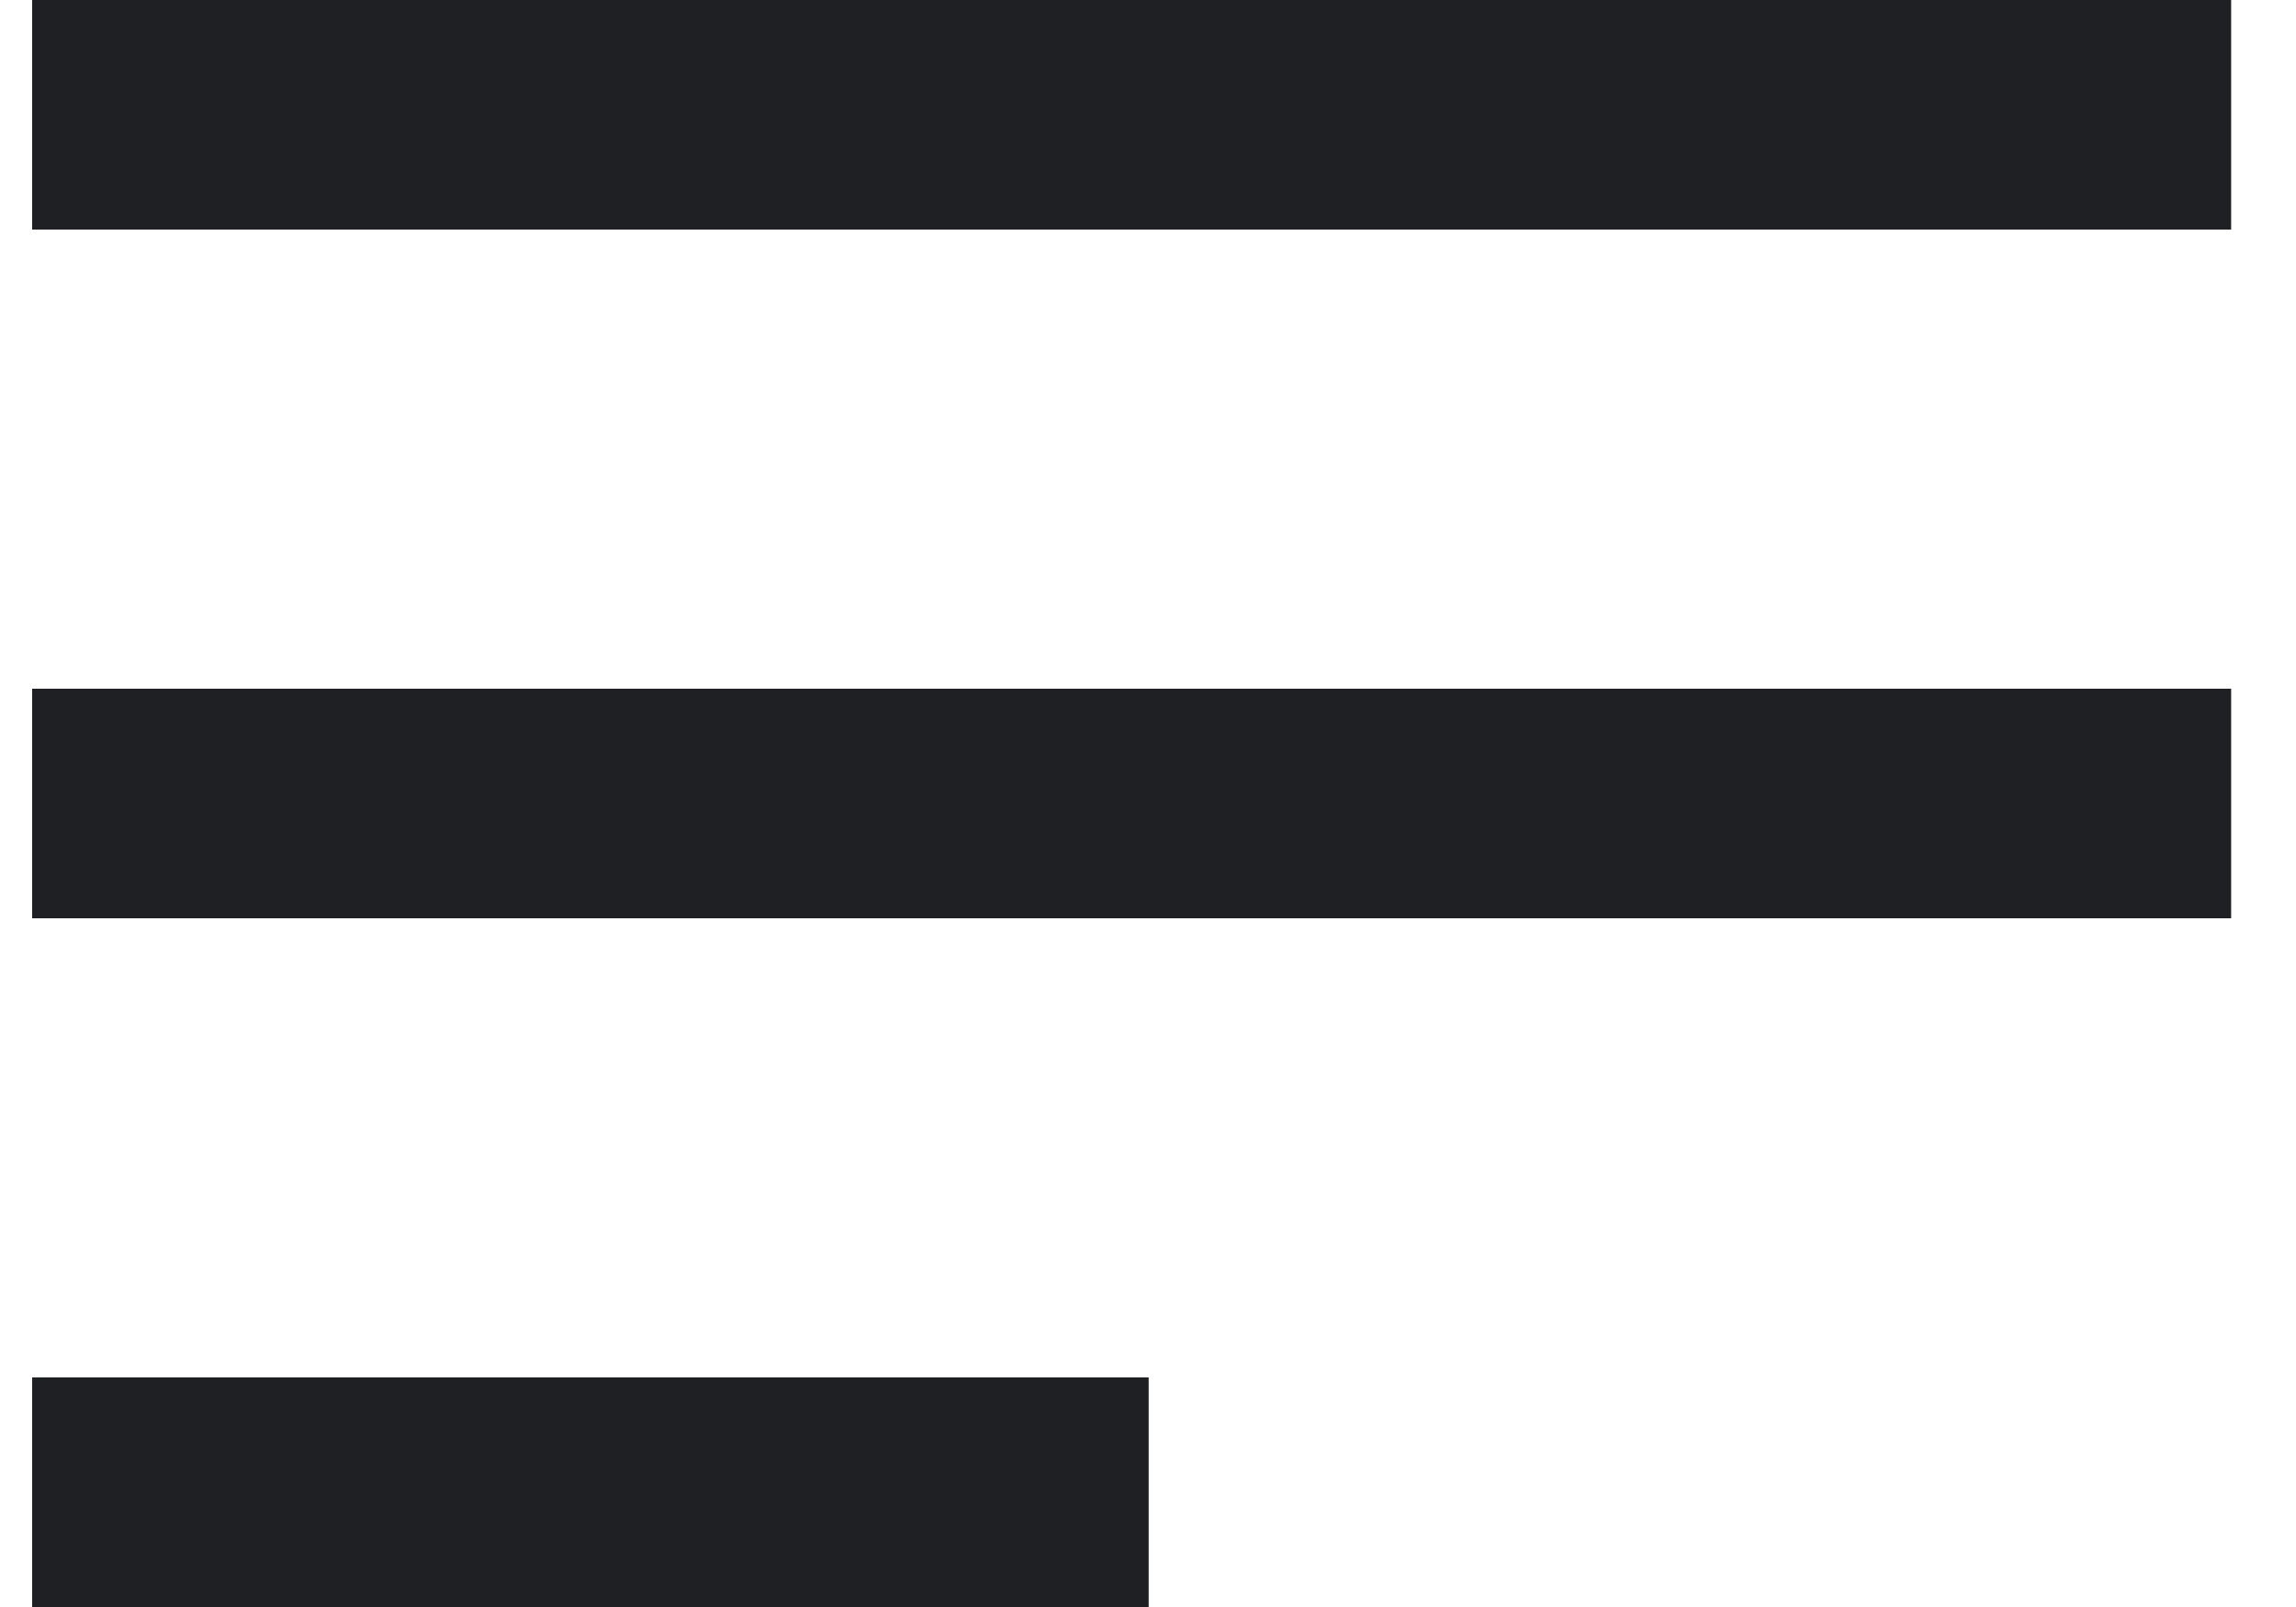 <?xml version="1.0" encoding="UTF-8"?> <svg xmlns="http://www.w3.org/2000/svg" width="20" height="14" viewBox="0 0 20 14" fill="none"><path d="M10.006 12V14H0.28V12H10.006ZM19.435 6V8H0.28V6H19.435ZM19.435 0V2H0.28V0H19.435Z" fill="#1F2023"></path></svg> 